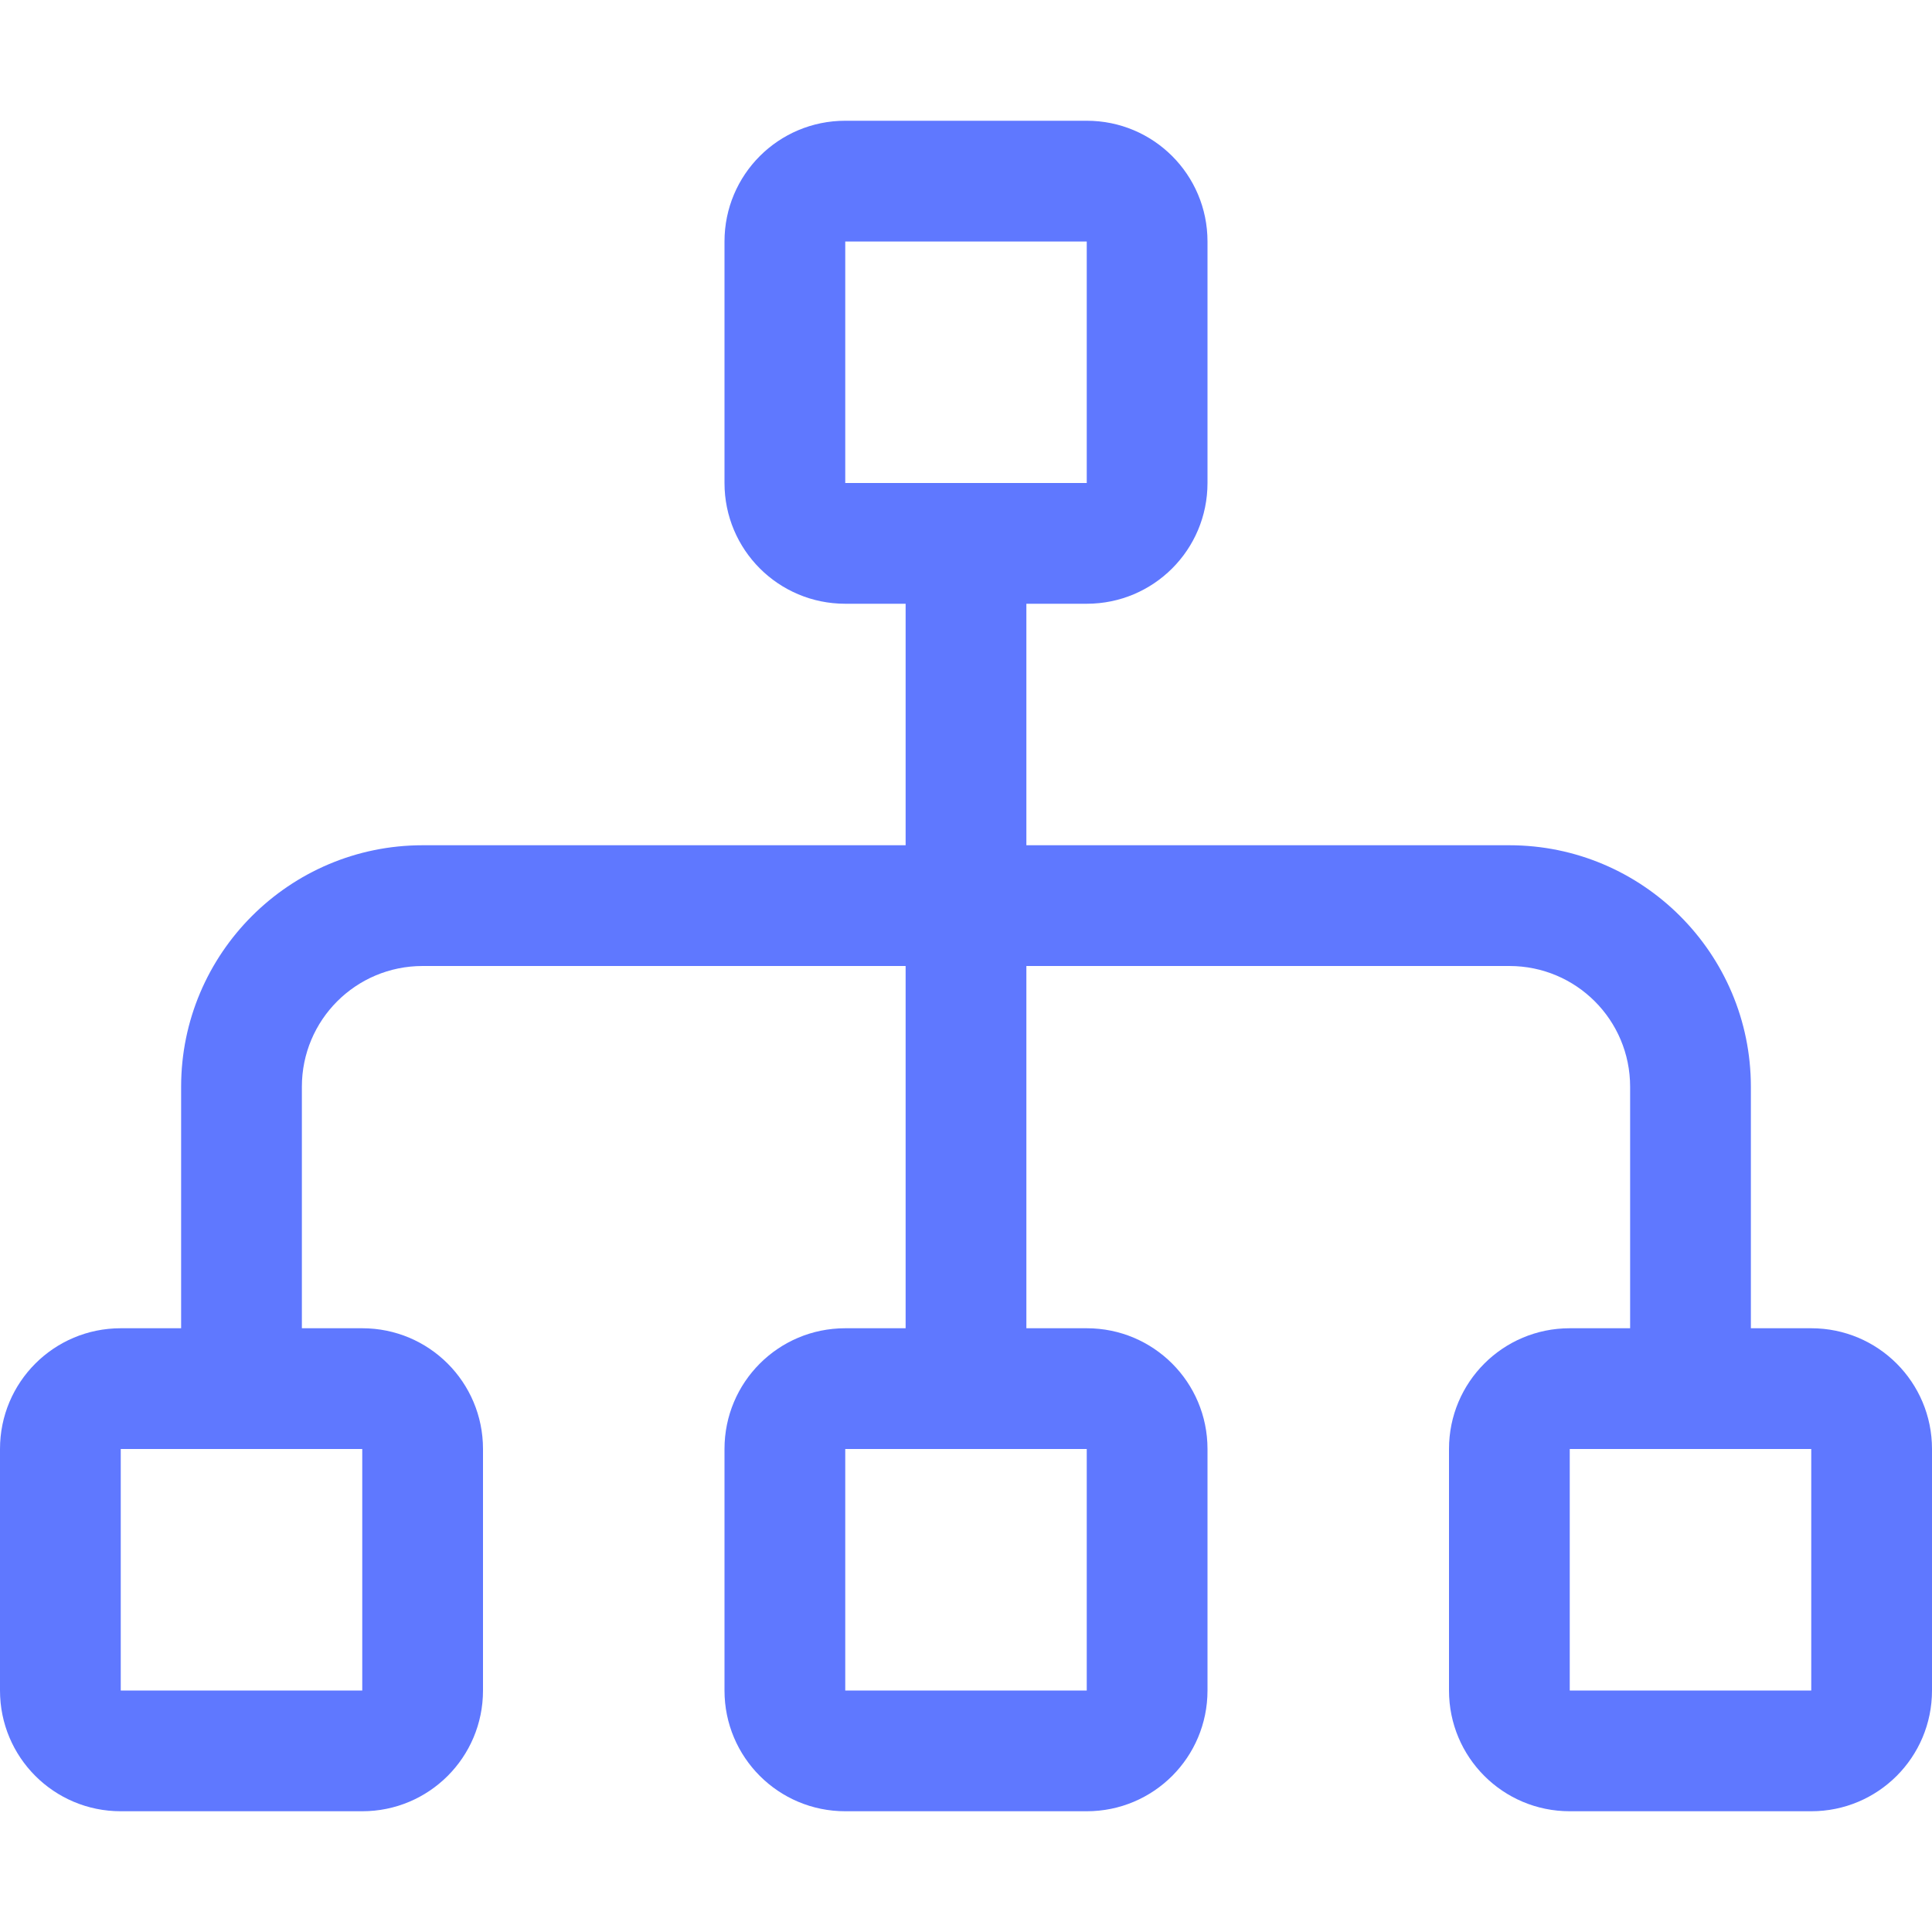 <?xml version="1.0" encoding="UTF-8"?>
<svg id="Layer_1" xmlns="http://www.w3.org/2000/svg" version="1.1" viewBox="0 0 512 512">
  <!-- Generator: Adobe Illustrator 29.8.1, SVG Export Plug-In . SVG Version: 2.1.1 Build 2)  -->
  <defs>
    <style>
      .st0 {
        fill: #5f78ff;
      }
    </style>
  </defs>
  <path class="st0" d="M288,64v64h-64v-64h64ZM224,160h16v64H112c-35.3,0-64,28.7-64,64v64h-16c-17.7,0-32,14.3-32,32v64c0,17.7,14.3,32,32,32h64c17.7,0,32-14.3,32-32v-64c0-17.7-14.3-32-32-32h-16v-64c0-17.7,14.3-32,32-32h128v96h-16c-17.7,0-32,14.3-32,32v64c0,17.7,14.3,32,32,32h64c17.7,0,32-14.3,32-32v-64c0-17.7-14.3-32-32-32h-16v-96h128c17.7,0,32,14.3,32,32v64h-16c-17.7,0-32,14.3-32,32v64c0,17.7,14.3,32,32,32h64c17.7,0,32-14.3,32-32v-64c0-17.7-14.3-32-32-32h-16v-64c0-35.3-28.7-64-64-64h-128v-64h16c17.7,0,32-14.3,32-32v-64c0-17.7-14.3-32-32-32h-64c-17.7,0-32,14.3-32,32v64c0,17.7,14.3,32,32,32ZM32,384h64v64H32v-64ZM224,384h64v64h-64v-64ZM416,384h64v64h-64v-64Z"/>
</svg>